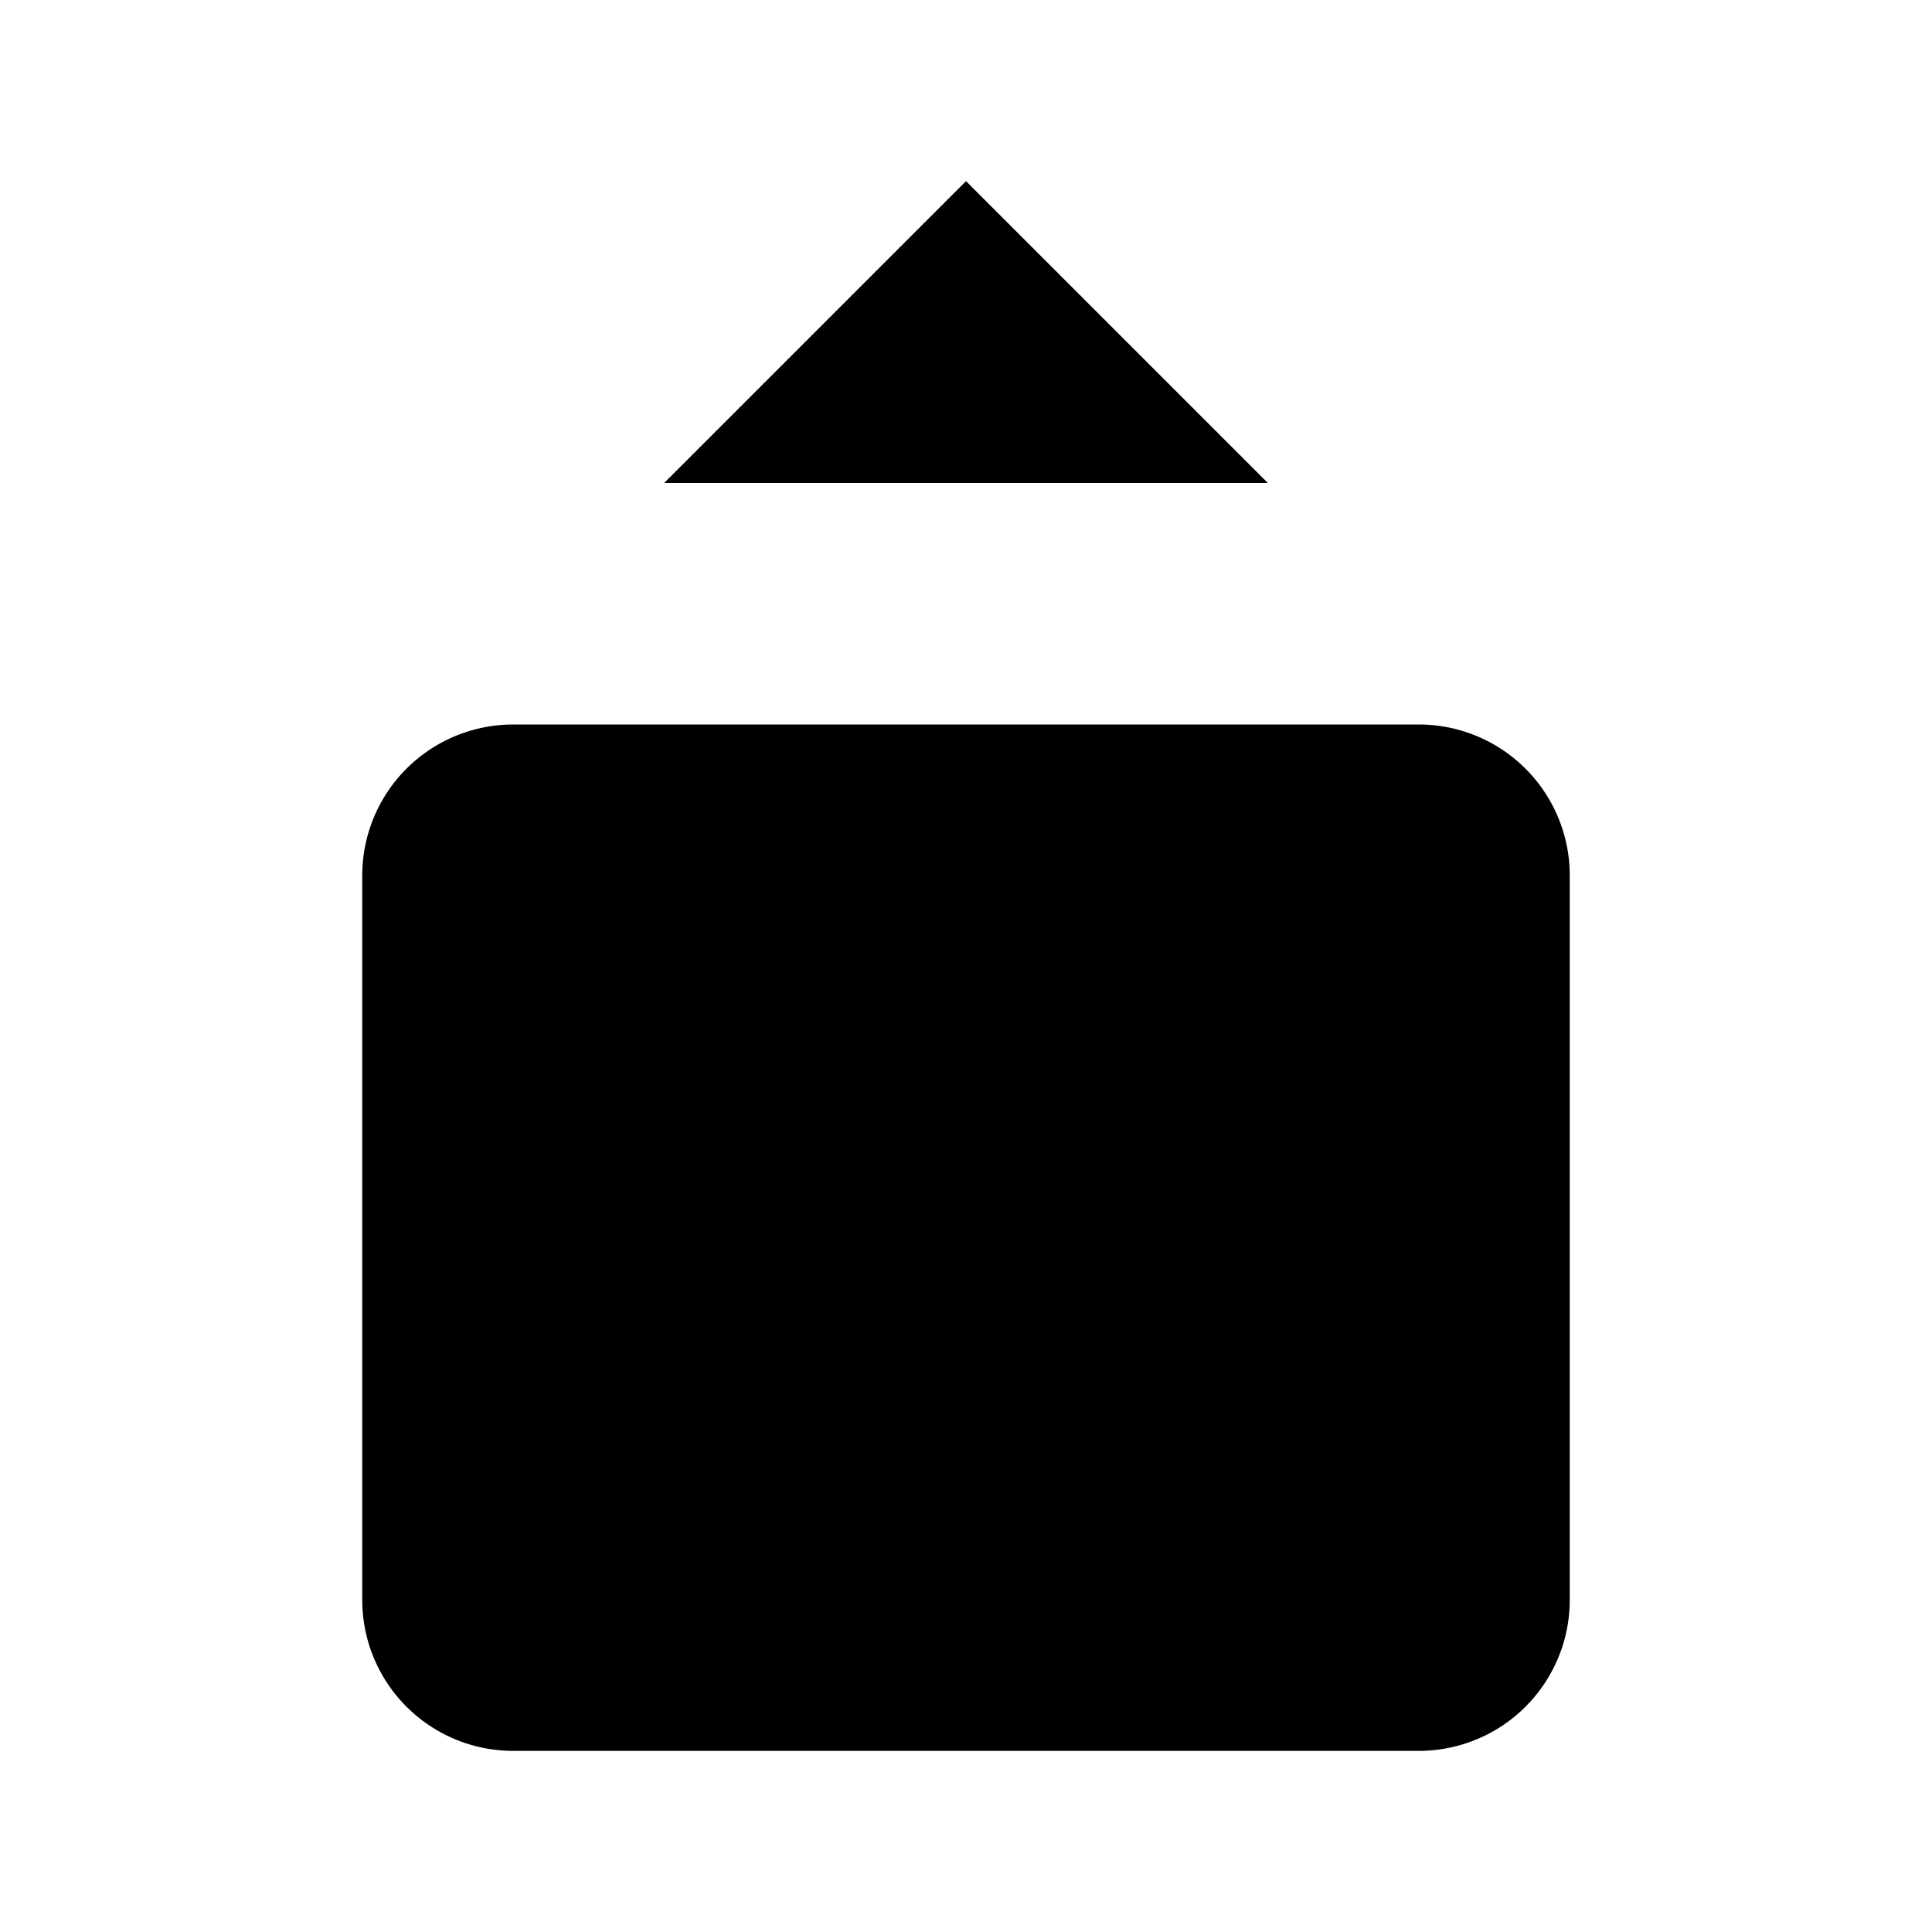 <svg xmlns="http://www.w3.org/2000/svg" viewBox="0 0 512 512" class="ionicon"><path d="M336 192h40a40 40 0 0 1 40 40v192a40 40 0 0 1-40 40H136a40 40 0 0 1-40-40V232a40 40 0 0 1 40-40h40M336 128l-80-80-80 80M256 321V48" stroke-linecap="round" stroke-linejoin="round" class="ionicon-fill-none ionicon-stroke-width"/></svg>